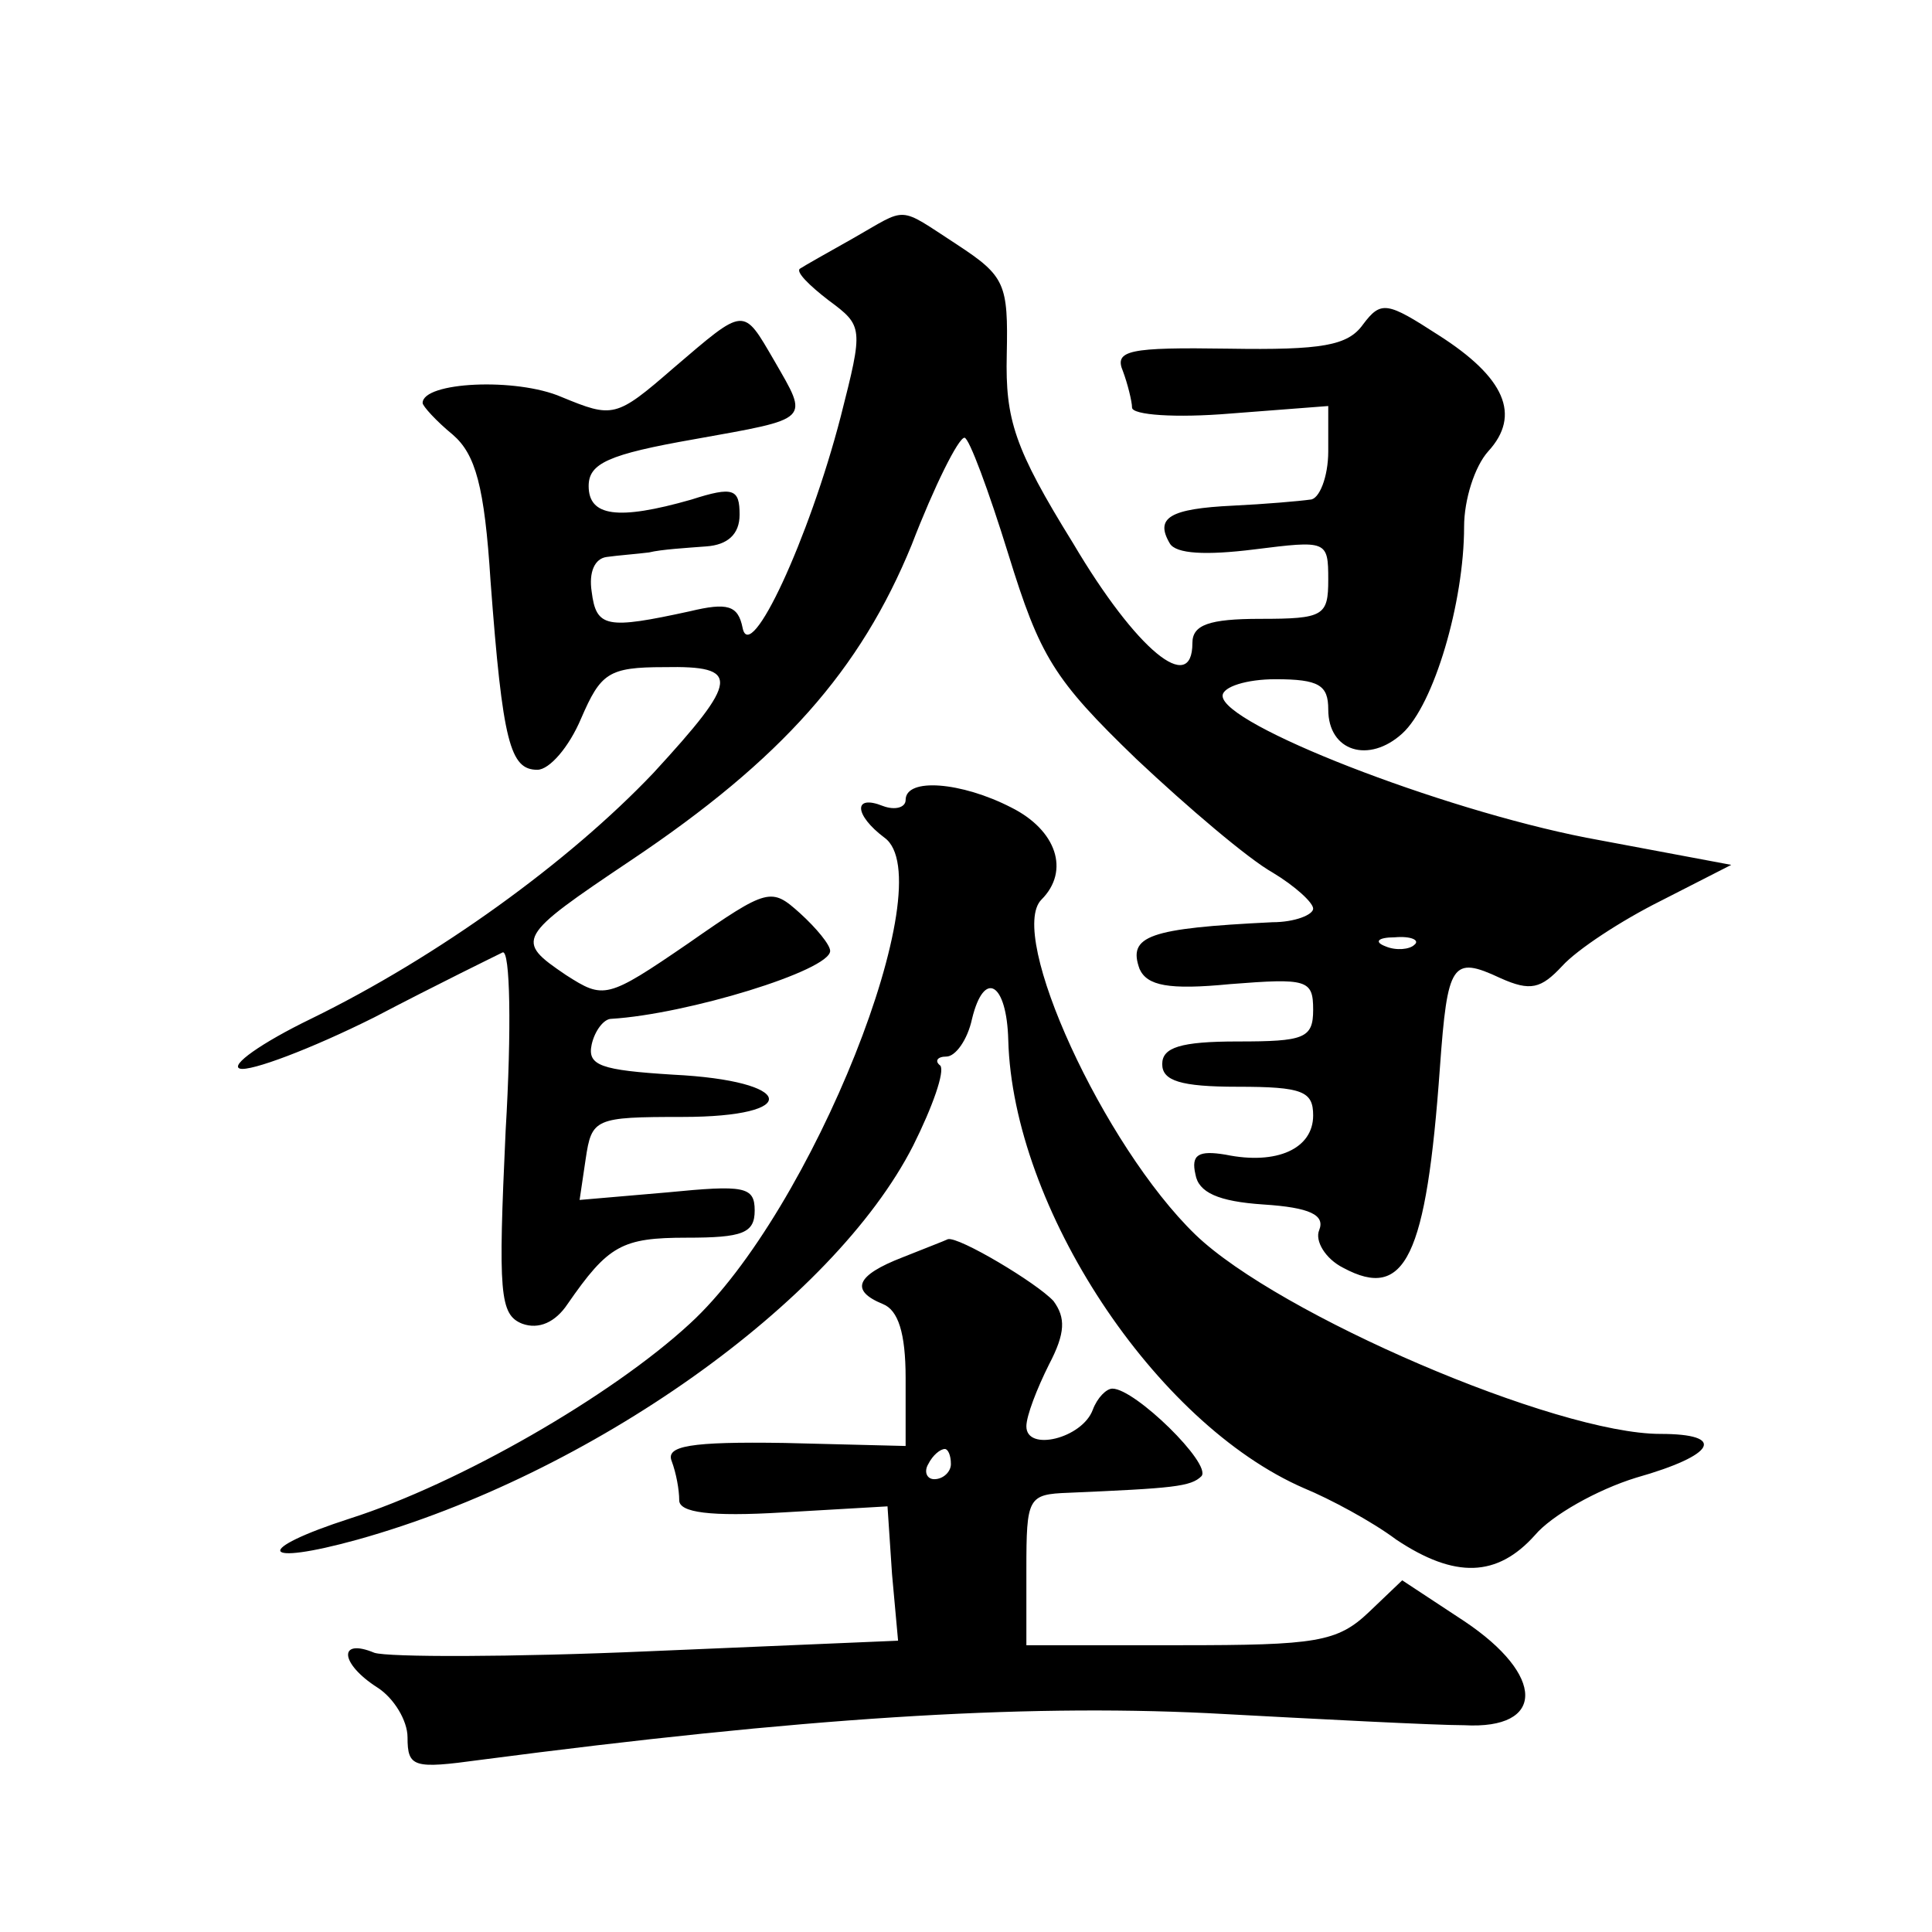 <?xml version="1.0" standalone="no"?>
<!DOCTYPE svg PUBLIC "-//W3C//DTD SVG 20010904//EN"
 "http://www.w3.org/TR/2001/REC-SVG-20010904/DTD/svg10.dtd">
<svg version="1.0" xmlns="http://www.w3.org/2000/svg"
 width="128pt" height="128pt" viewBox="0 0 128 128"
 preserveAspectRatio="xMidYMid meet">
<g transform="translate(0,128) scale(0.1,-0.1)"
fill="#0" stroke="none">
<path d="M565 1122 c-16 -9 -32 -18 -35 -20 -3 -2 6 -11 19 -21 23 -17 23 -18 8
-77 -21 -81 -60 -165 -65 -140 -3 15 -10 17 -35 11 -55 -12 -62 -11 -65 13 -2 13
2 22 10 23 7 1 20 2 28 3 8 2 25 3 38 4 14 1 22 8 22 21 0 17 -4 19 -32 10 -49
-14 -68 -11 -68 9 0 15 13 21 70 31 78 14 76 12 53 52 -21 36 -19 36 -67 -5 -38
-33 -40 -33 -74 -19 -30 13 -92 10 -92 -4 0 -2 9 -12 20 -21 15 -13 21 -34 25 -97
8 -107 13 -125 31 -125 8 0 21 15 29 34 13 30 18 34 55 34 51 1 50 -8 -7 -70 -56
-59 -143 -122 -227 -163 -33 -16 -54 -31 -47 -33 7 -2 47 13 89 34 42 22 81 41
85 43 5 2 6 -51 2 -118 -5 -108 -4 -122 11 -128 11 -4 22 1 30 13 27 39 36 44 79
44 37 0 45 3 45 18 0 16 -7 17 -58 12 l-58 -5 4 27 c4 27 6 28 64 28 80 0 75 24
-6 28 -48 3 -57 6 -54 20 2 9 8 17 13 17 50 3 145 32 145 45 0 4 -9 15 -20 25 -19
17 -21 17 -74 -20 -54 -37 -56 -37 -81 -21 -34 23 -33 25 43 76 100 67 152 126
186 209 15 39 31 71 35 71 3 0 16 -35 29 -77 21 -68 30 -83 85 -136 34 -32 74 -66
90 -75 15 -9 27 -20 27 -24 0 -4 -12 -9 -27 -9 -82 -4 -96 -9 -88 -31 5 -11 19
-14 60 -10 51 4 55 3 55 -17 0 -19 -6 -21 -50 -21 -38 0 -50 -4 -50 -15 0 -11 12
-15 50 -15 43 0 50 -3 50 -19 0 -22 -24 -33 -58 -26 -18 3 -23 0 -20 -13 2 -12
15 -18 45 -20 31 -2 41 -7 37 -17 -3 -7 4 -19 16 -25 41 -22 55 7 64 133 5 69 8
74 40 59 20 -9 27 -7 41 8 10 11 39 30 65 43 l47 24 -96 18 c-97 19 -241 75 -241
94 0 6 16 11 35 11 29 0 35 -4 35 -20 0 -28 27 -36 49 -16 21 19 41 87 41 137 0
18 7 40 16 50 22 24 11 49 -33 77 -34 22 -38 23 -50 7 -10 -14 -27 -17 -89 -16
-66 1 -76 -1 -70 -15 3 -8 6 -20 6 -24 0 -5 29 -7 65 -4 l65 5 0 -30 c0 -17 -6
-32 -12 -32 -7 -1 -30 -3 -51 -4 -42 -2 -52 -8 -42 -25 4 -7 24 -8 56 -4 48 6 49
6 49 -20 0 -24 -3 -26 -45 -26 -34 0 -45 -4 -45 -16 0 -35 -37 -5 -79 66 -39 63
-45 82 -44 125 1 47 -1 52 -33 73 -40 26 -32 25 -69 4z m372 -468 c-3 -3 -12 -4
-19 -1 -8 3 -5 6 6 6 11 1 17 -2 13 -5z M600 750 c0 -5 -7 -7 -15 -4 -20 8 -19
-6 1 -21 39 -28 -48 -248 -129 -322 -52 -48 -153 -106 -225 -129 -65 -21 -60 -32
5 -14 154 43 315 157 368 261 13 26 21 49 18 53 -4 3 -2 6 4 6 6 0 14 11 17 25
8 33 23 24 24 -14 3 -111 97 -254 196 -297 17 -7 45 -22 61 -34 39 -26 67 -25 92
3 11 13 41 30 67 38 53 15 60 29 16 29 -69 0 -253 79 -308 132 -61 59 -125 199
-102 222 19 19 10 46 -20 61 -33 17 -70 20 -70 5z M598 447 c-31 -12 -35 -22 -13
-31 10 -4 15 -19 15 -49 l0 -45 -80 2 c-63 1 -79 -2 -75 -12 3 -8 5 -19 5 -26 0
-8 20 -11 69 -8 l69 4 3 -45 4 -44 -165 -7 c-91 -4 -173 -4 -182 -1 -24 10 -23
-7 2 -23 11 -7 20 -22 20 -33 0 -20 4 -21 48 -15 214 28 357 37 482 31 74 -4 151
-8 170 -8 54 -3 54 33 0 69 l-41 27 -22 -21 c-21 -20 -35 -22 -125 -22 l-102 0
0 50 c0 48 1 50 28 51 69 3 81 4 88 11 7 8 -44 58 -59 58 -4 0 -10 -6 -13 -14 -7
-19 -44 -28 -44 -11 0 7 7 25 15 41 11 21 11 31 3 42 -11 12 -63 43 -70 41 -2 -1
-15 -6 -30 -12z m32 -137 c0 -5 -5 -10 -11 -10 -5 0 -7 5 -4 10 3 6 8 10 11 10
2 0 4 -4 4 -10z"/>
</g>
</svg>
